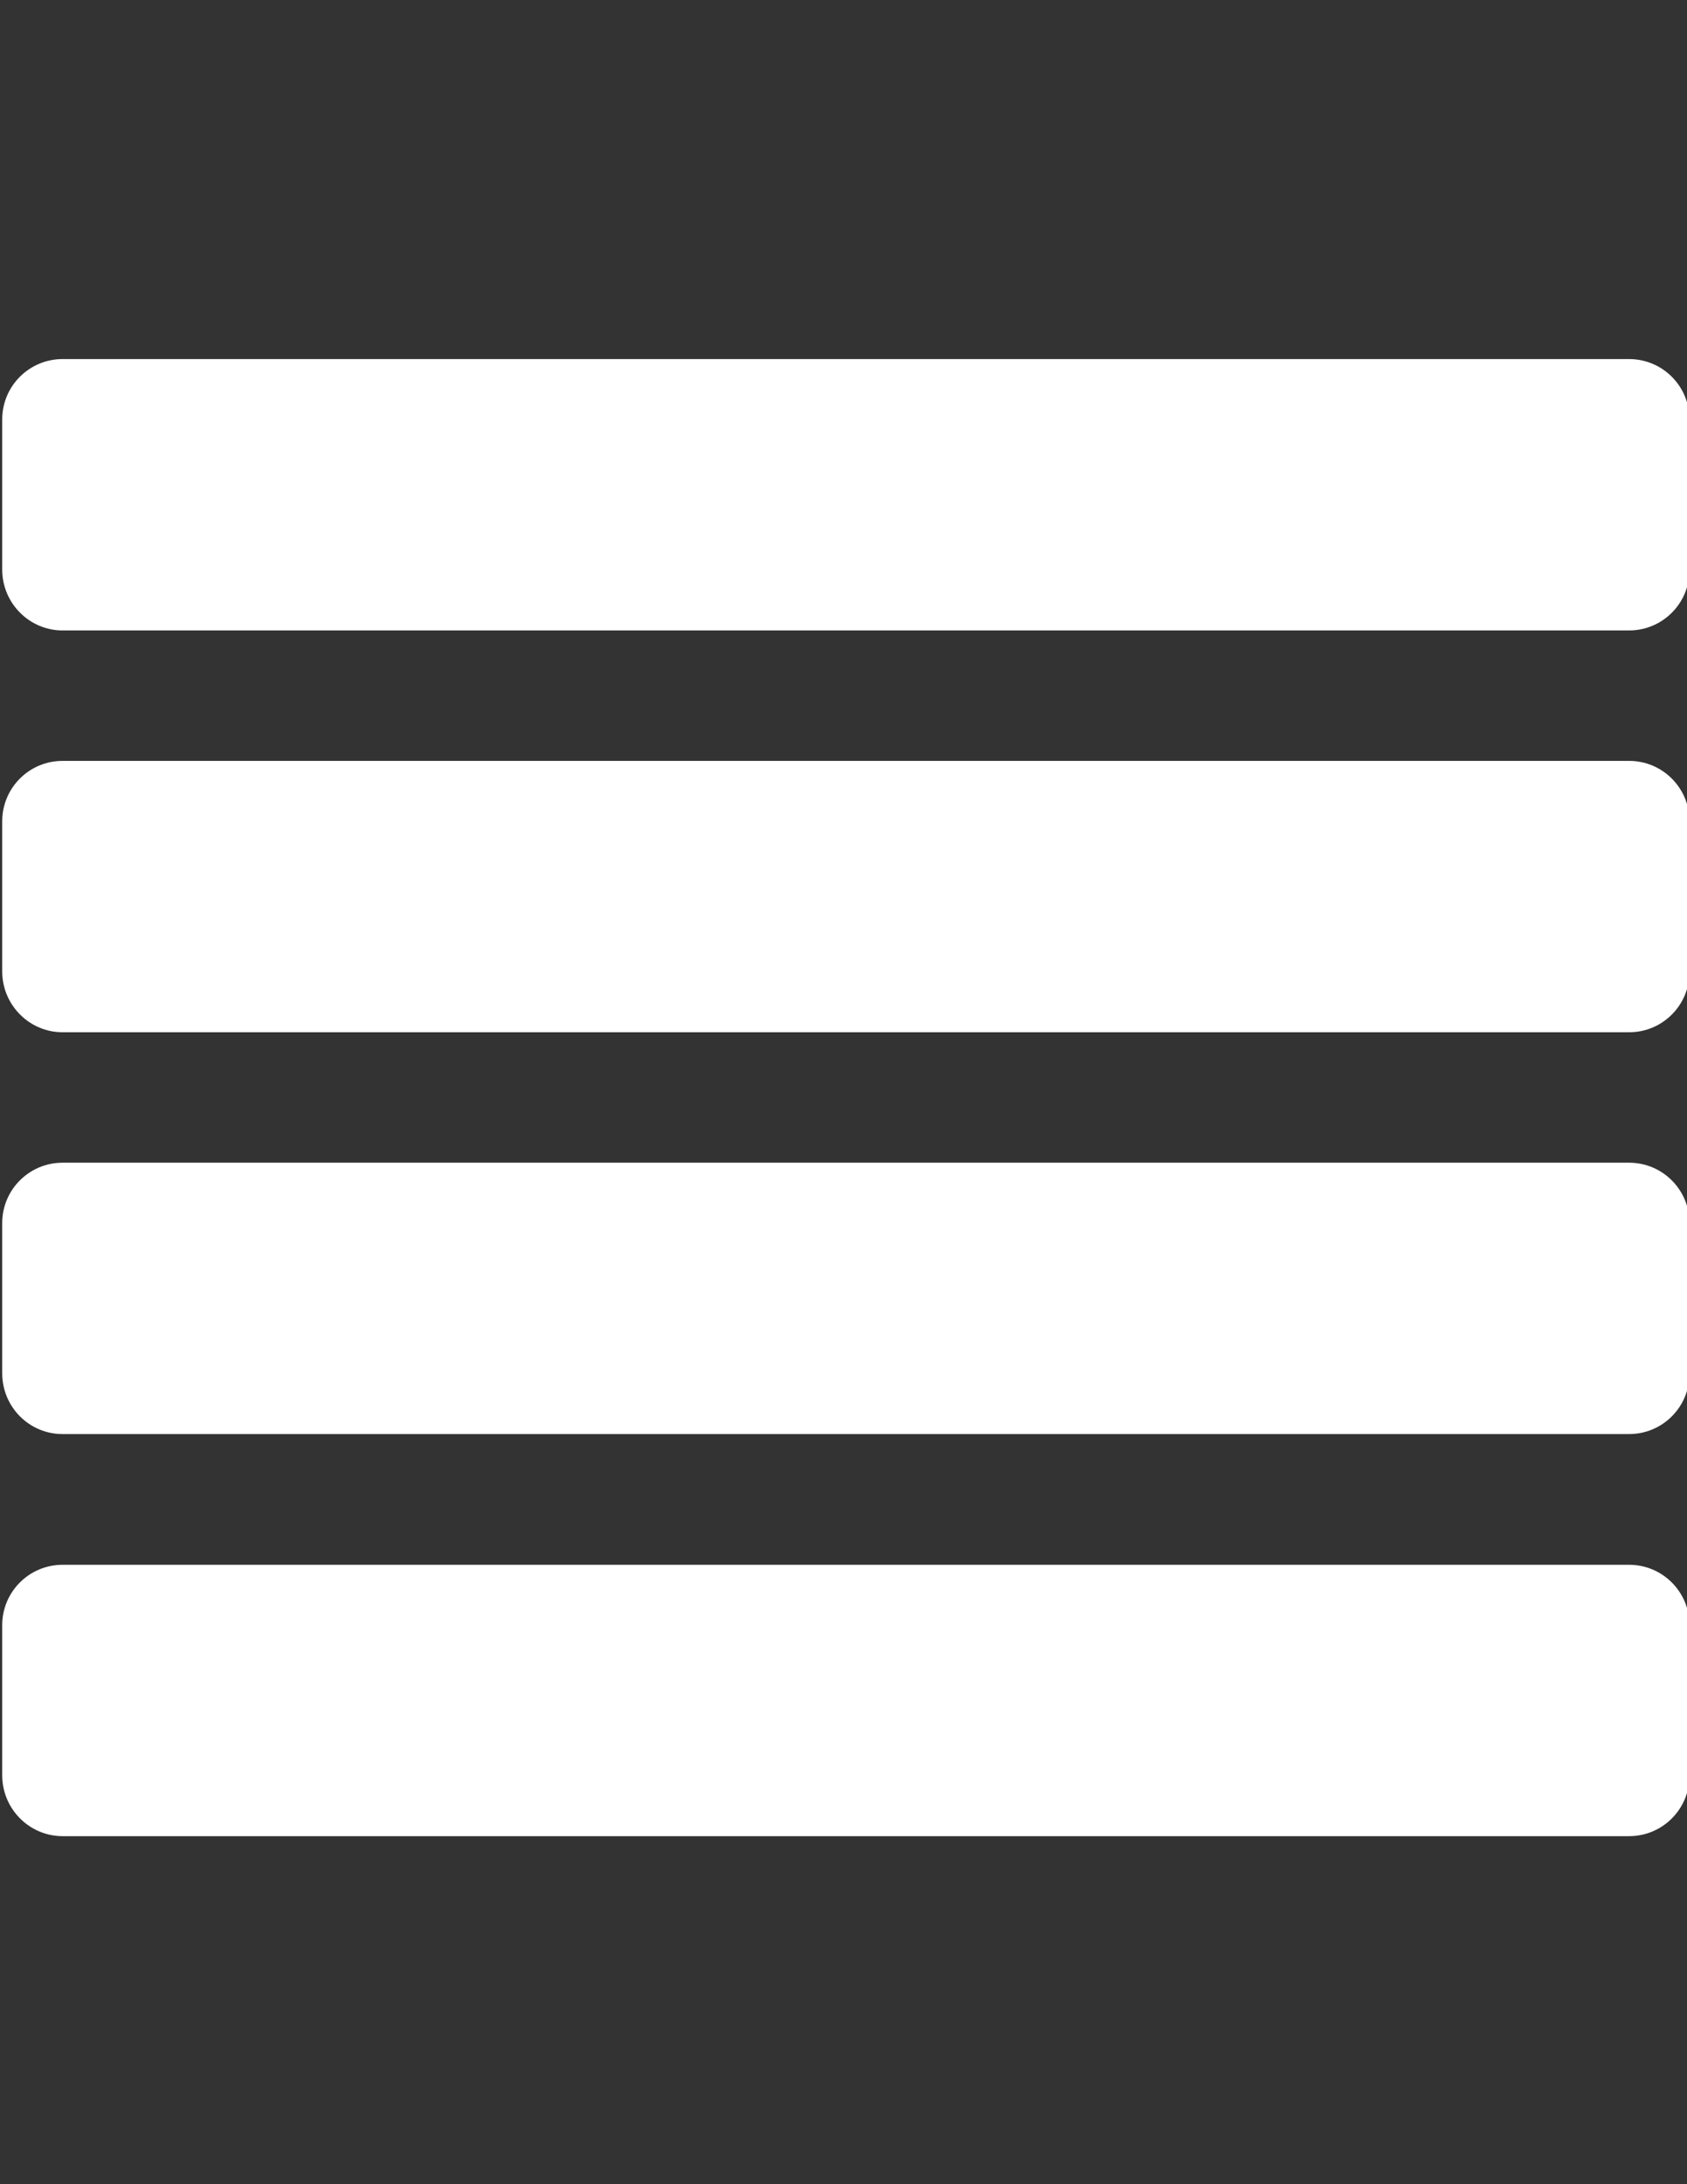 <?xml version="1.0" encoding="utf-8"?>
<!-- Generator: Adobe Illustrator 13.0.0, SVG Export Plug-In . SVG Version: 6.00 Build 14948)  -->
<!DOCTYPE svg PUBLIC "-//W3C//DTD SVG 1.1//EN" "http://www.w3.org/Graphics/SVG/1.1/DTD/svg11.dtd">
<svg version="1.1" id="Layer_1" focusable="false" xmlns="http://www.w3.org/2000/svg" xmlns:xlink="http://www.w3.org/1999/xlink"
	 x="0px" y="0px" width="612px" height="792px" viewBox="0 0 612 792" style="enable-background:new 0 0 612 792;"
	 xml:space="preserve">
<rect x="0" y="0" width="612" height="792" fill="#333333" stroke="none"/>
<style type="text/css">
<![CDATA[
	.st0{display:none;fill:#FFFFFF;}
	.st1{fill:#FFFFFF;}
]]>
</style>
<path class="st0" d="M178.5,156.9v95.6c0,15.8-12.8,28.7-28.7,28.7H28.7C12.8,281.3,0,268.4,0,252.6v-95.6
	c0-15.8,12.8-28.7,28.7-28.7h121.1C165.7,128.3,178.5,141.1,178.5,156.9L178.5,156.9z M395.3,443.8v-95.6
	c0-15.8-12.8-28.7-28.7-28.7H245.4c-15.8,0-28.7,12.8-28.7,28.7v95.6c0,15.8,12.8,28.7,28.7,28.7h121.1
	C382.4,472.5,395.3,459.7,395.3,443.8z M433.5,156.9v95.6c0,15.8,12.8,28.7,28.7,28.7h121.1c15.8,0,28.7-12.8,28.7-28.7v-95.6
	c0-15.8-12.8-28.7-28.7-28.7H462.2C446.3,128.3,433.5,141.1,433.5,156.9z M395.3,252.6v-95.6c0-15.8-12.8-28.7-28.7-28.7H245.4
	c-15.8,0-28.7,12.8-28.7,28.7v95.6c0,15.8,12.8,28.7,28.7,28.7h121.1C382.4,281.3,395.3,268.4,395.3,252.6z M149.8,319.5H28.7
	C12.8,319.5,0,332.3,0,348.2v95.6c0,15.8,12.8,28.7,28.7,28.7h121.1c15.8,0,28.7-12.8,28.7-28.7v-95.6
	C178.5,332.3,165.7,319.5,149.8,319.5L149.8,319.5z M0,539.4v95.6c0,15.8,12.8,28.7,28.7,28.7h121.1c15.8,0,28.7-12.8,28.7-28.7
	v-95.6c0-15.8-12.8-28.7-28.7-28.7H28.7C12.8,510.8,0,523.6,0,539.4z M462.2,472.5h121.1c15.8,0,28.7-12.8,28.7-28.7v-95.6
	c0-15.8-12.8-28.7-28.7-28.7H462.2c-15.8,0-28.7,12.8-28.7,28.7v95.6C433.5,459.7,446.3,472.5,462.2,472.5z M462.2,663.8h121.1
	c15.8,0,28.7-12.8,28.7-28.7v-95.6c0-15.8-12.8-28.7-28.7-28.7H462.2c-15.8,0-28.7,12.8-28.7,28.7v95.6
	C433.5,650.9,446.3,663.8,462.2,663.8z M216.7,539.4v95.6c0,15.8,12.8,28.7,28.7,28.7h121.1c15.8,0,28.7-12.8,28.7-28.7v-95.6
	c0-15.8-12.8-28.7-28.7-28.7H245.4C229.6,510.8,216.7,523.6,216.7,539.4z"/>
<g>
	<path class="st1" d="M22.7,228.6H591c12.1,0,21.9-9.8,21.9-21.9v-54.6c0-12.1-9.8-21.9-21.9-21.9H22.7c-12.1,0-21.9,9.8-21.9,21.9
		v54.6C0.9,218.8,10.7,228.6,22.7,228.6z"/>
	<path class="st1" d="M22.7,374.3H591c12.1,0,21.9-9.8,21.9-21.9v-54.6c0-12.1-9.8-21.9-21.9-21.9H22.7c-12.1,0-21.9,9.8-21.9,21.9
		v54.6C0.9,364.5,10.7,374.3,22.7,374.3z"/>
	<path class="st1" d="M22.7,665.8H591c12.1,0,21.9-9.8,21.9-21.9v-54.6c0-12.1-9.8-21.9-21.9-21.9H22.7c-12.1,0-21.9,9.8-21.9,21.9
		v54.6C0.9,656,10.7,665.8,22.7,665.8z"/>
	<path class="st1" d="M22.7,520H591c12.1,0,21.9-9.8,21.9-21.9v-54.6c0-12.1-9.8-21.9-21.9-21.9H22.7c-12.1,0-21.9,9.8-21.9,21.9
		v54.6C0.9,510.3,10.7,520,22.7,520z"/>
</g>
</svg>
